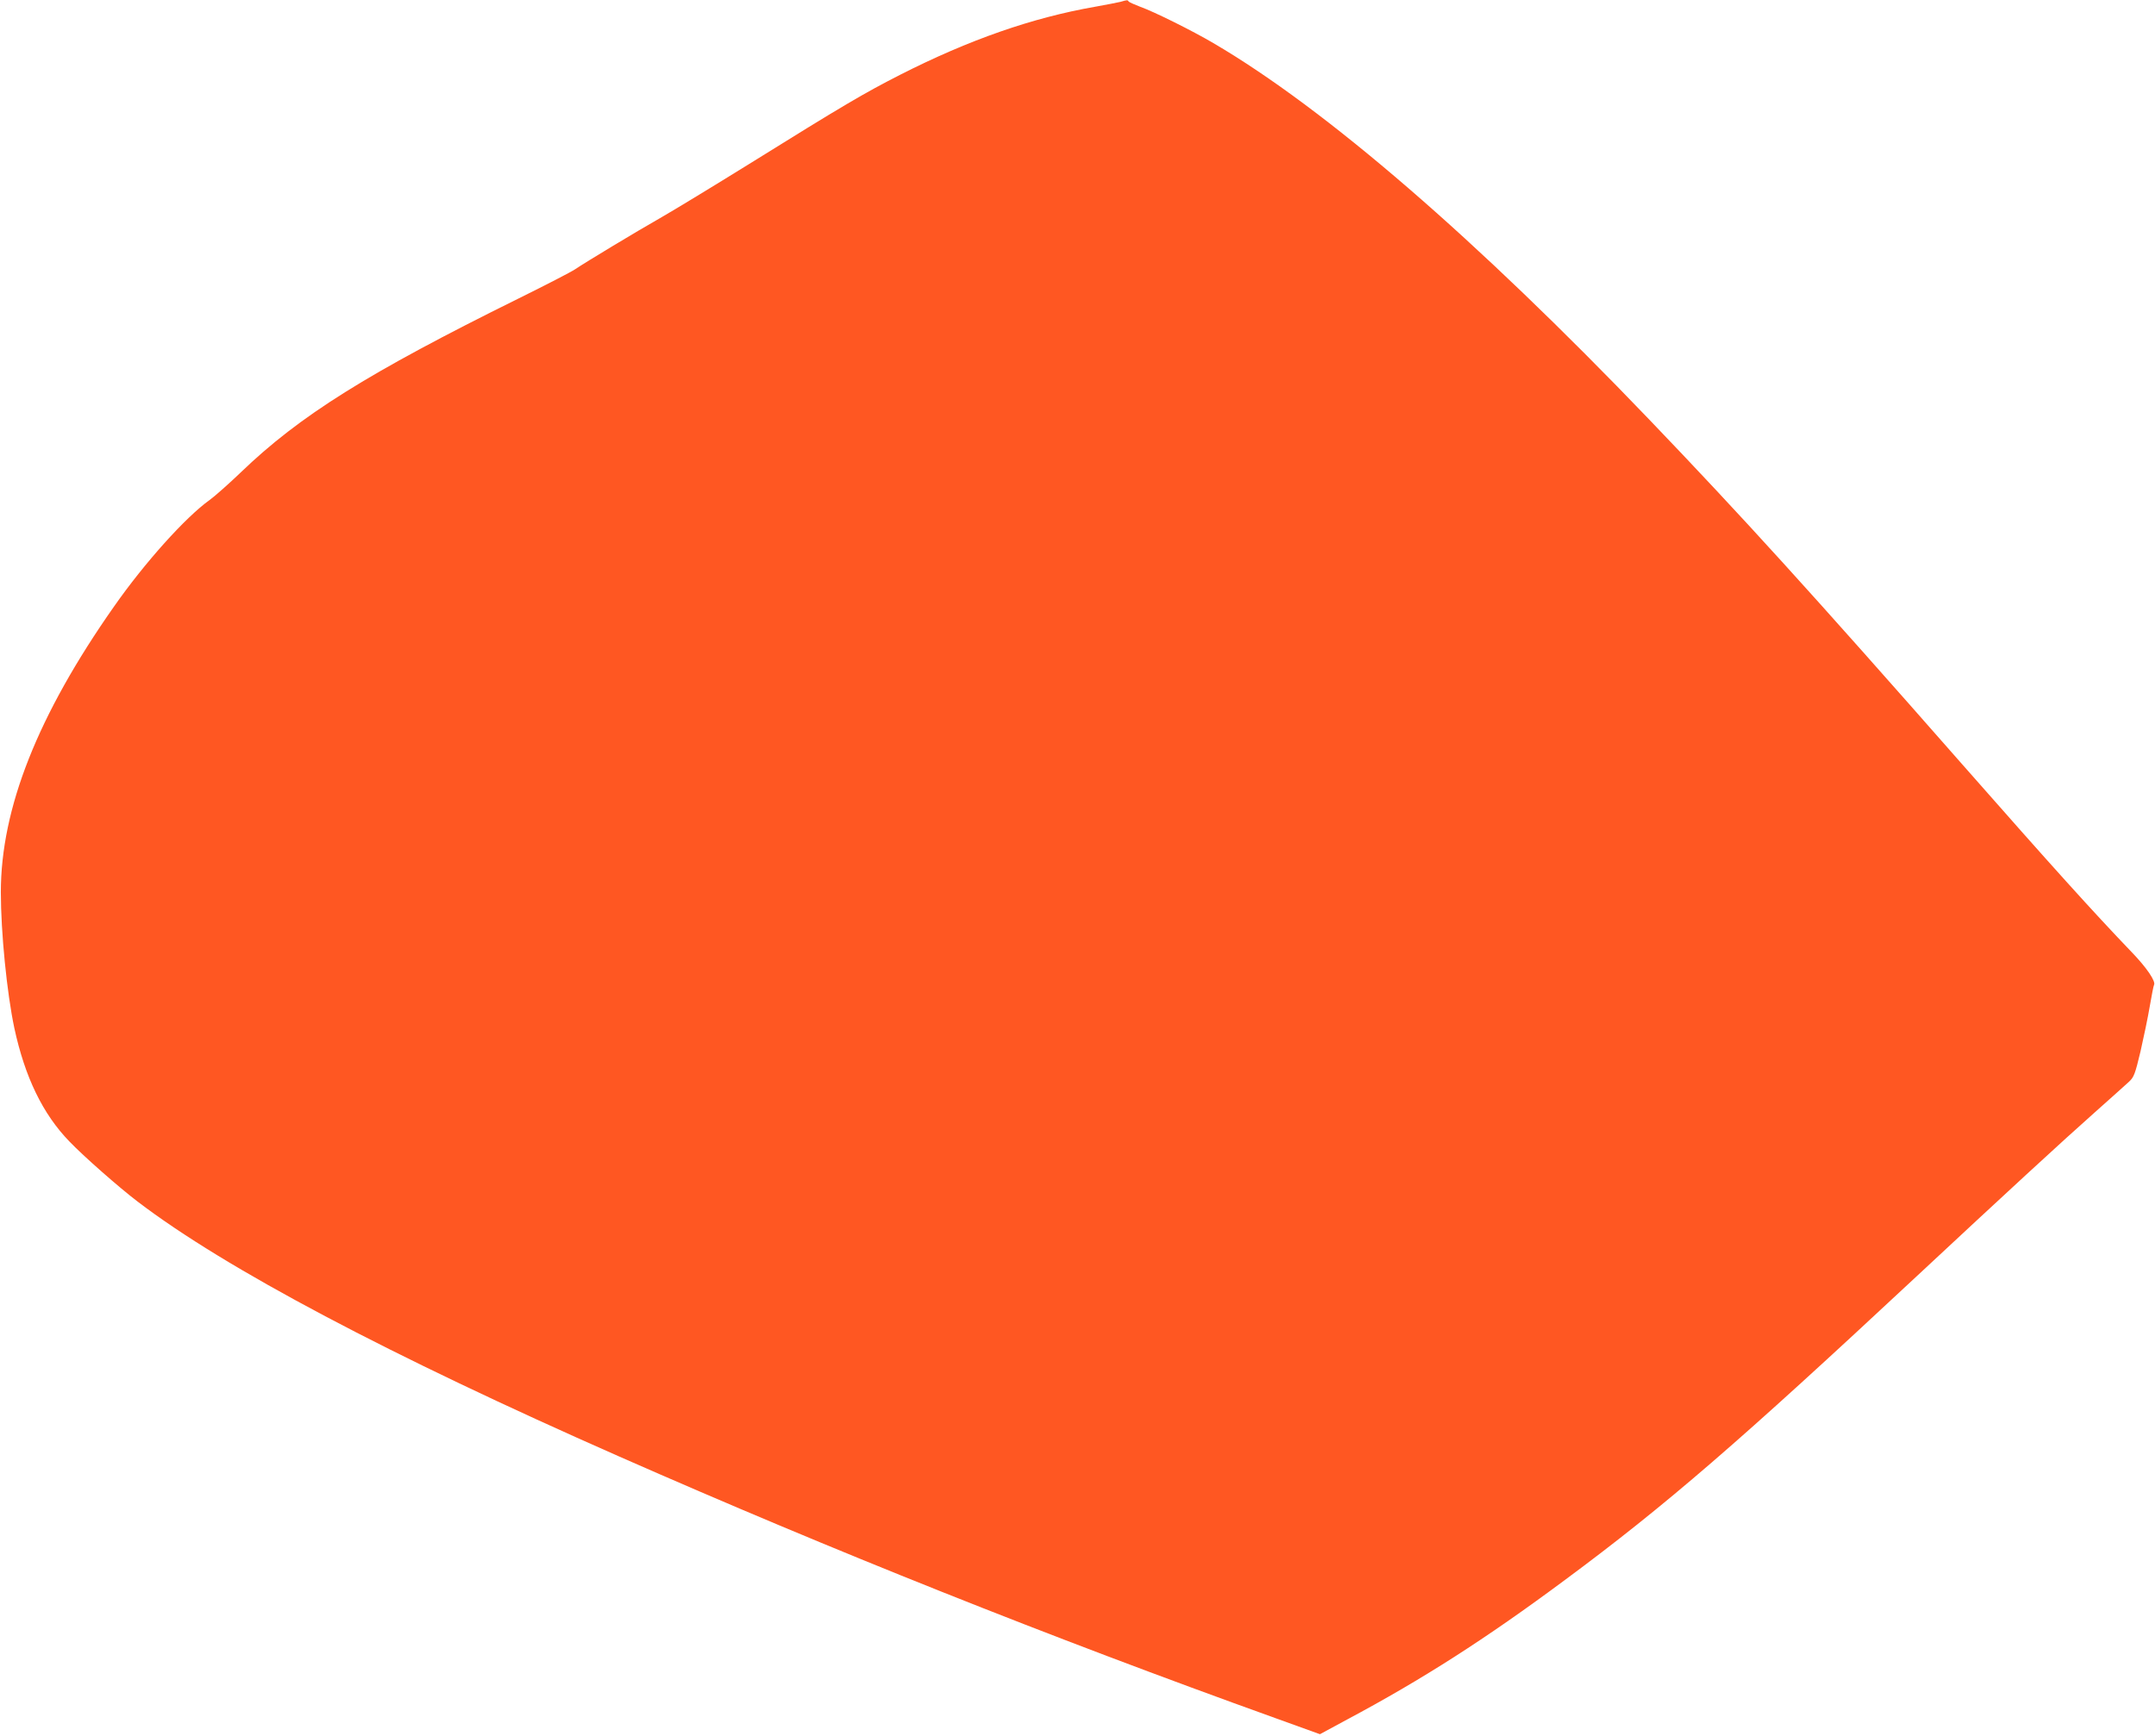 <?xml version="1.0" standalone="no"?>
<!DOCTYPE svg PUBLIC "-//W3C//DTD SVG 20010904//EN"
 "http://www.w3.org/TR/2001/REC-SVG-20010904/DTD/svg10.dtd">
<svg version="1.0" xmlns="http://www.w3.org/2000/svg"
 width="1280pt" height="1031pt" viewBox="0 0 1280 1031"
 preserveAspectRatio="xMidYMid meet">
<g transform="translate(0,1031) scale(0.1,-0.1)"
fill="#ff5722" stroke="none">
<path d="M6655 10299 c-16 -4 -84 -17 -150 -29 -373 -65 -749 -196 -1160 -405
-215 -110 -328 -176 -900 -532 -203 -126 -435 -267 -515 -313 -158 -90 -451
-267 -515 -310 -22 -15 -173 -93 -335 -173 -896 -443 -1300 -696 -1650 -1033
-69 -66 -152 -140 -185 -164 -143 -102 -387 -374 -568 -633 -453 -645 -672
-1199 -672 -1697 0 -238 36 -598 80 -806 63 -292 169 -511 327 -674 83 -87
297 -275 405 -357 523 -399 1496 -913 2862 -1515 1267 -558 2546 -1068 3895
-1553 l266 -96 161 87 c446 238 823 479 1294 829 602 446 1034 820 2085 1800
530 494 872 809 1065 980 93 83 184 164 201 180 29 27 36 46 68 180 19 83 44
203 55 268 11 64 22 121 25 126 13 20 -43 103 -133 196 -231 241 -471 507
-1006 1115 -899 1023 -1307 1472 -1861 2050 -1029 1073 -1921 1844 -2587 2234
-124 73 -353 187 -435 216 -34 13 -65 27 -68 31 -6 10 -8 10 -49 -2z"/>
</g>
</svg>
